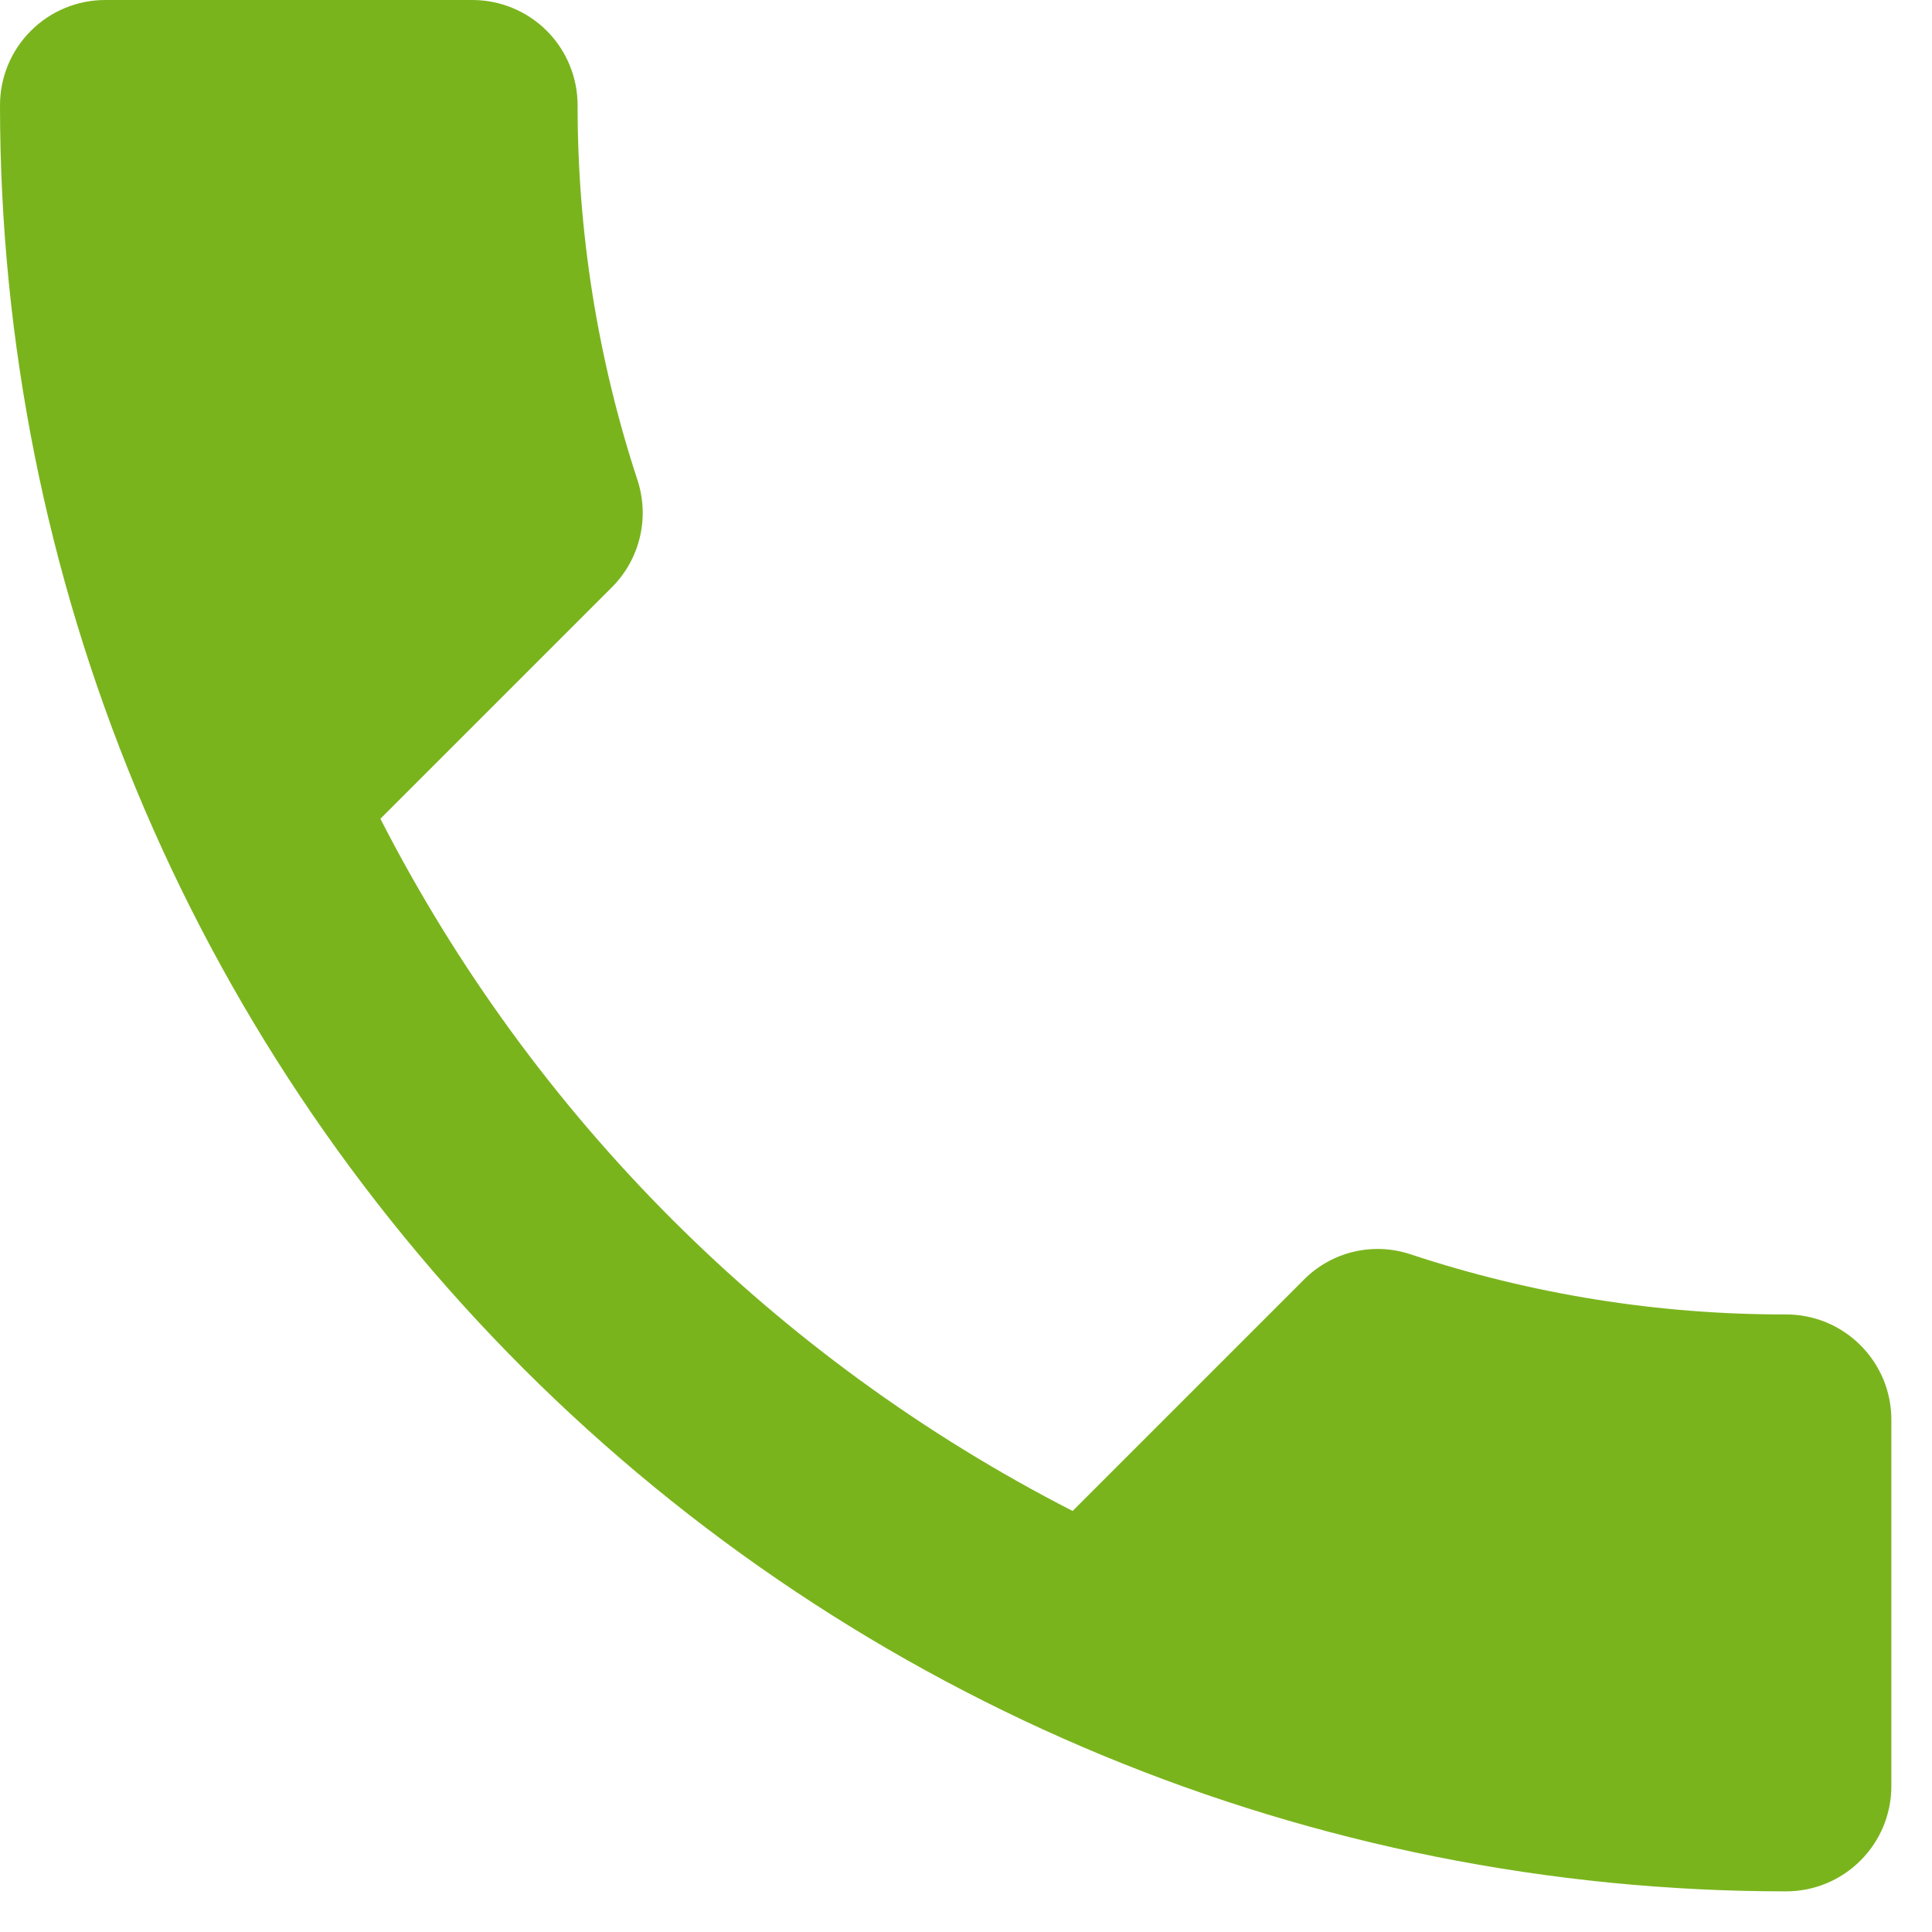 <svg width="29" height="29" viewBox="0 0 29 29" fill="none" xmlns="http://www.w3.org/2000/svg">
<g clip-path="url(#clip0_1262_8)">
<path d="M5.71 12.29C7.997 16.758 11.632 20.392 16.1 22.68L19.57 19.21C19.776 19.002 20.036 18.856 20.32 18.789C20.605 18.722 20.903 18.736 21.18 18.83C22.996 19.43 24.897 19.734 26.81 19.73C27.017 19.73 27.223 19.771 27.415 19.85C27.606 19.93 27.78 20.046 27.927 20.193C28.074 20.34 28.19 20.514 28.27 20.705C28.349 20.897 28.39 21.102 28.39 21.31V26.81C28.39 27.229 28.224 27.631 27.927 27.927C27.631 28.224 27.229 28.39 26.81 28.39C19.7 28.39 12.88 25.565 7.852 20.538C2.825 15.51 0 8.69 0 1.58C0 1.161 0.166 0.759 0.463 0.463C0.759 0.166 1.161 0 1.58 0L7.1 0C7.517 0.003 7.917 0.17 8.211 0.466C8.505 0.762 8.67 1.163 8.67 1.58C8.669 3.493 8.973 5.393 9.57 7.21C9.66 7.488 9.672 7.786 9.603 8.07C9.534 8.354 9.388 8.614 9.18 8.82L5.71 12.29Z" fill="#7AB41D"/>
</g>
<defs>
<clipPath id="clip0_1262_8">
<rect width="28.39" height="28.39" fill="white"/>
</clipPath>
</defs>
</svg>
